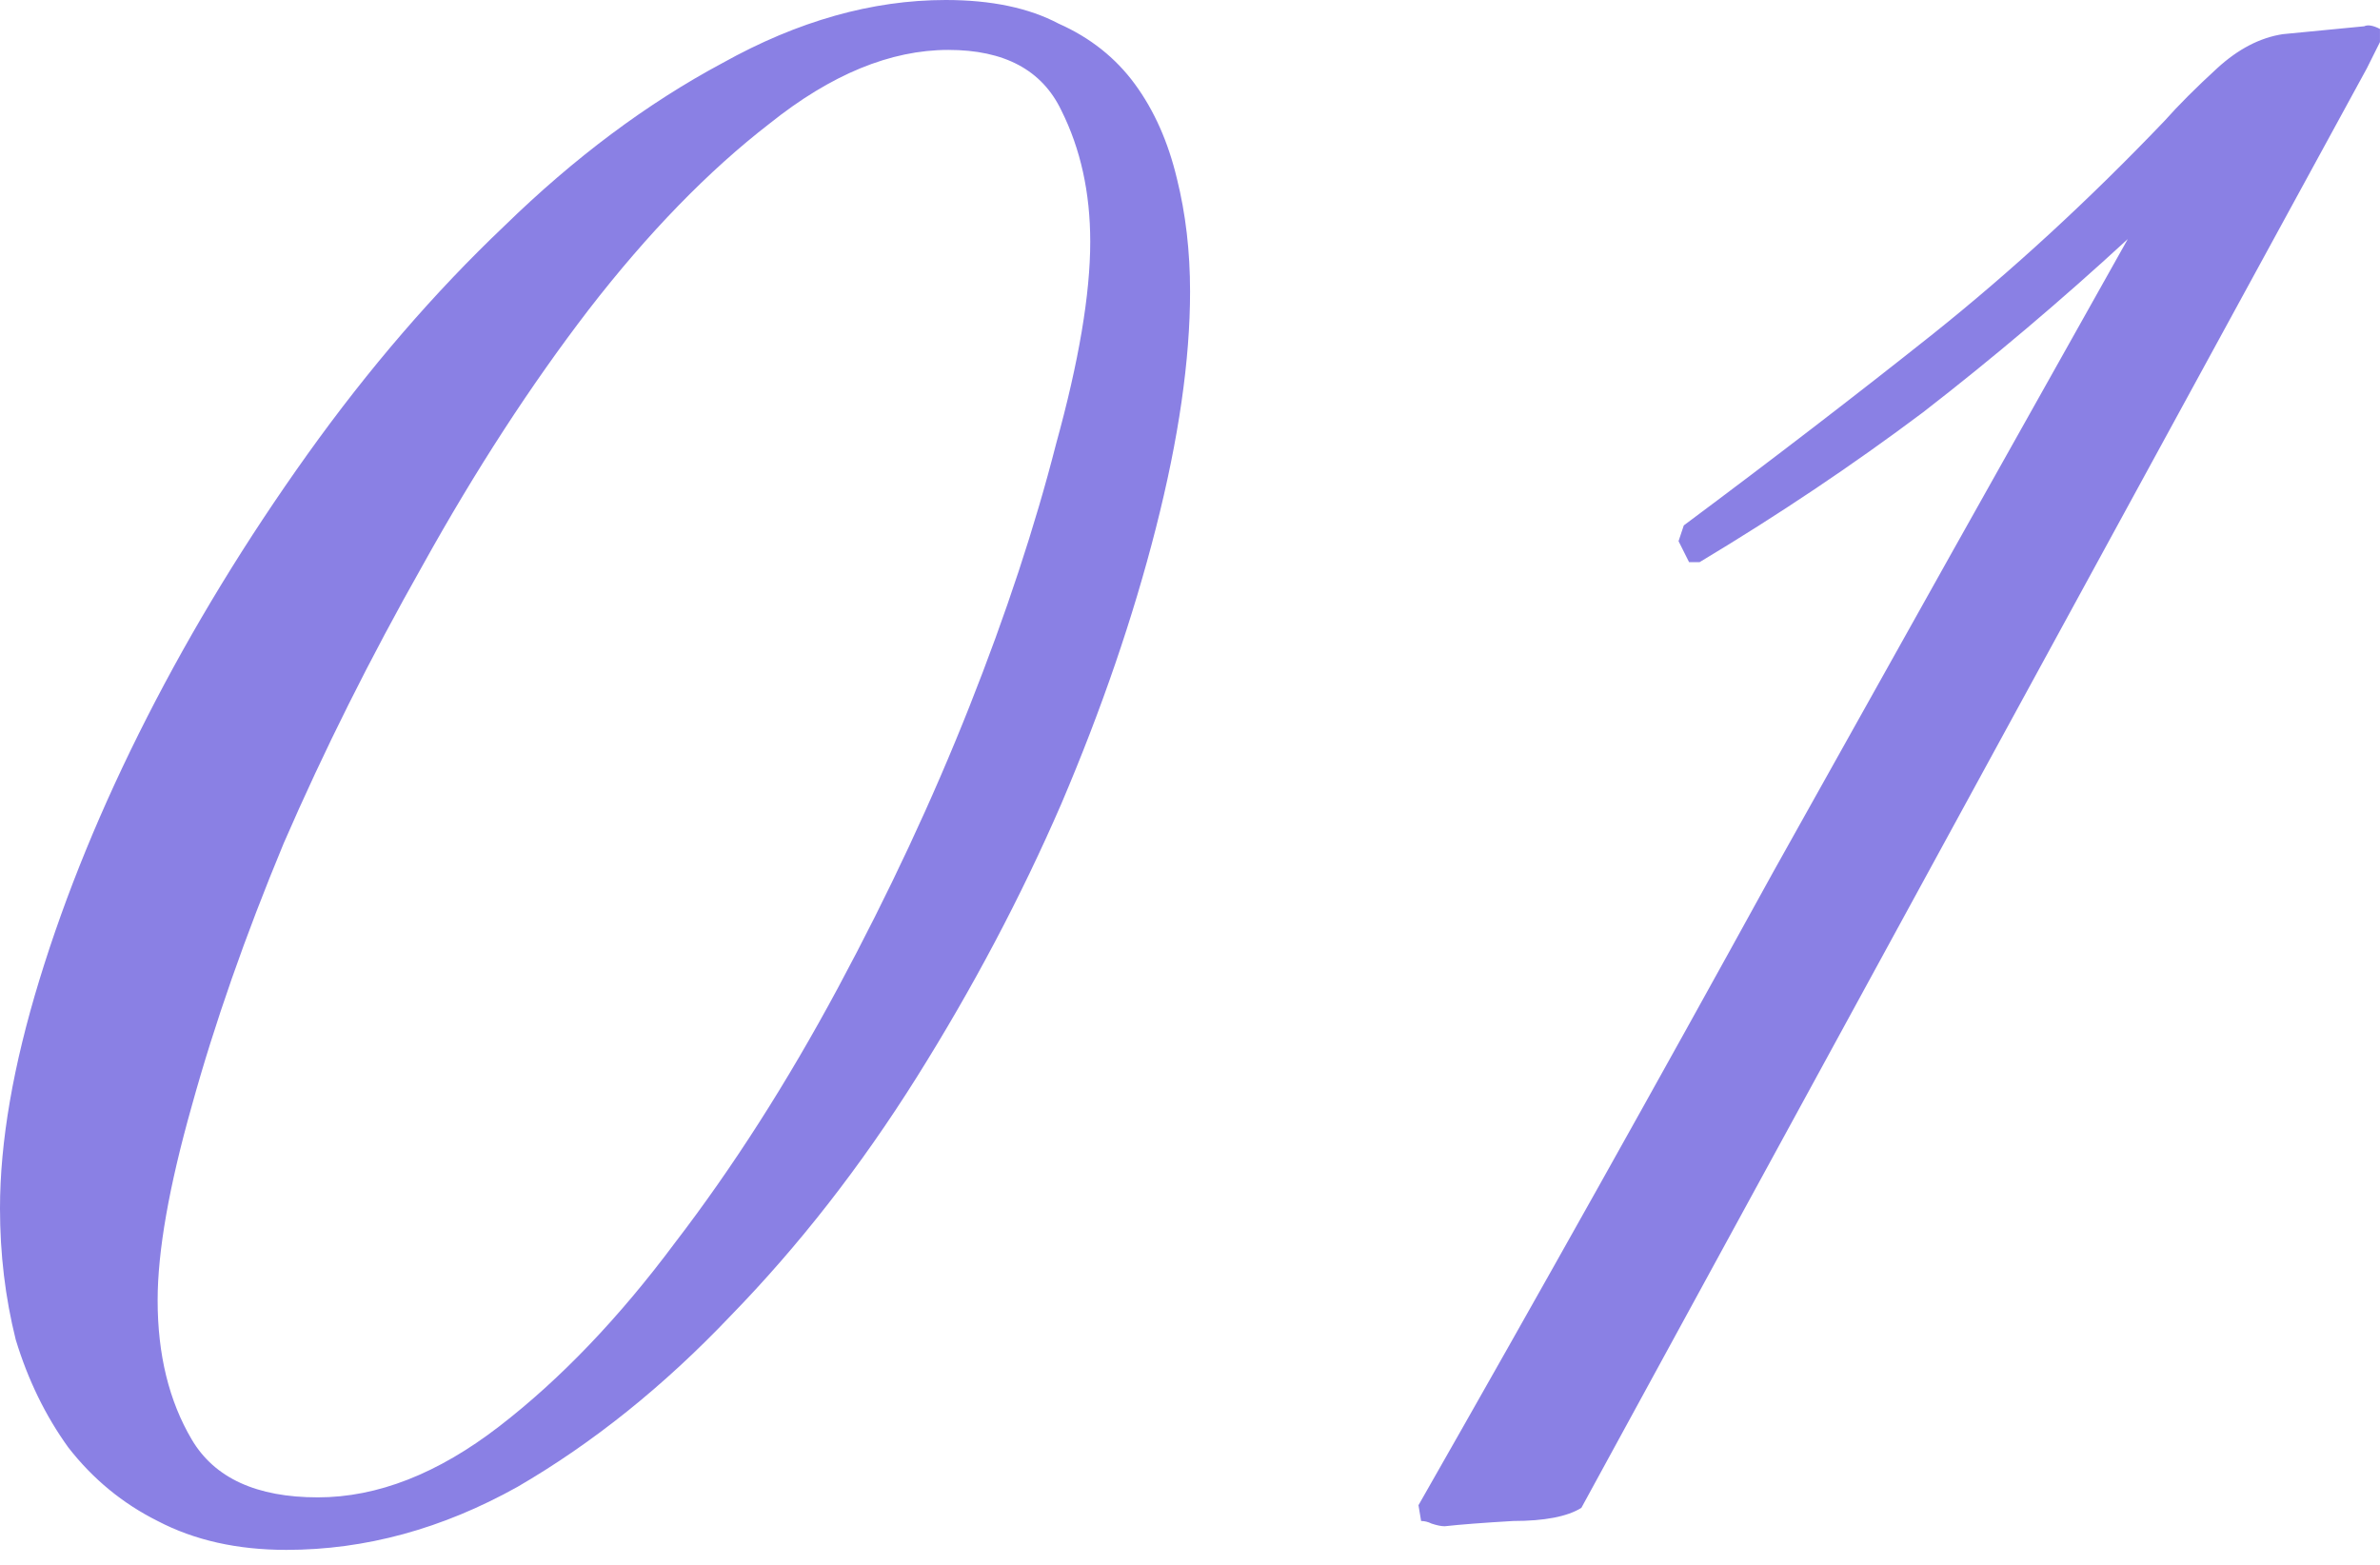 <?xml version="1.0" encoding="UTF-8"?> <svg xmlns="http://www.w3.org/2000/svg" width="73" height="48" viewBox="0 0 73 48" fill="none"> <path d="M36.502 8.944C36.502 11.04 36.152 13.457 35.454 16.196C34.756 18.936 33.789 21.756 32.553 24.657C31.318 27.504 29.84 30.298 28.122 33.037C26.402 35.777 24.495 38.221 22.401 40.37C20.359 42.519 18.184 44.264 15.874 45.607C13.564 46.897 11.2 47.541 8.783 47.541C7.279 47.541 5.963 47.246 4.835 46.655C3.76 46.118 2.847 45.366 2.095 44.399C1.397 43.432 0.859 42.331 0.483 41.095C0.161 39.806 -0 38.463 -0 37.066C-0 35.025 0.403 32.688 1.209 30.056C2.014 27.424 3.116 24.738 4.512 21.998C5.909 19.258 7.547 16.573 9.427 13.94C11.308 11.308 13.322 8.971 15.471 6.93C17.619 4.835 19.849 3.17 22.159 1.934C24.469 0.645 26.752 0 29.008 0C30.404 0 31.559 0.242 32.473 0.726C33.44 1.155 34.218 1.773 34.809 2.579C35.4 3.385 35.83 4.352 36.099 5.48C36.367 6.554 36.502 7.709 36.502 8.944ZM33.44 7.413C33.44 5.909 33.144 4.566 32.553 3.385C31.962 2.149 30.807 1.531 29.088 1.531C27.316 1.531 25.489 2.283 23.609 3.787C21.729 5.238 19.876 7.145 18.049 9.508C16.277 11.818 14.584 14.424 12.973 17.325C11.361 20.172 9.938 23.019 8.702 25.866C7.52 28.713 6.58 31.399 5.882 33.924C5.184 36.395 4.835 38.382 4.835 39.886C4.835 41.552 5.184 42.975 5.882 44.157C6.58 45.339 7.87 45.93 9.75 45.93C11.576 45.93 13.43 45.204 15.31 43.754C17.19 42.304 18.989 40.423 20.708 38.114C22.481 35.804 24.146 33.198 25.704 30.298C27.262 27.397 28.605 24.523 29.733 21.676C30.861 18.829 31.747 16.143 32.392 13.618C33.09 11.093 33.44 9.025 33.44 7.413ZM72.597 2.095L48.504 46.252C48.074 46.52 47.376 46.655 46.409 46.655C45.496 46.709 44.797 46.762 44.314 46.816C44.206 46.816 44.072 46.789 43.911 46.735C43.803 46.682 43.696 46.655 43.589 46.655L43.508 46.171C47.215 39.671 50.841 33.198 54.386 26.752C57.985 20.306 61.611 13.833 65.264 7.333C63.223 9.213 61.128 10.986 58.979 12.651C56.83 14.263 54.547 15.794 52.13 17.244H51.808L51.485 16.599L51.646 16.116C54.386 14.075 56.938 12.114 59.301 10.234C61.719 8.3 64.082 6.124 66.392 3.707C66.822 3.223 67.359 2.686 68.004 2.095C68.648 1.504 69.32 1.155 70.018 1.048L72.516 0.806C72.624 0.752 72.785 0.779 72.999 0.887V1.29L72.597 2.095Z" fill="#8A80E4"></path> </svg> 